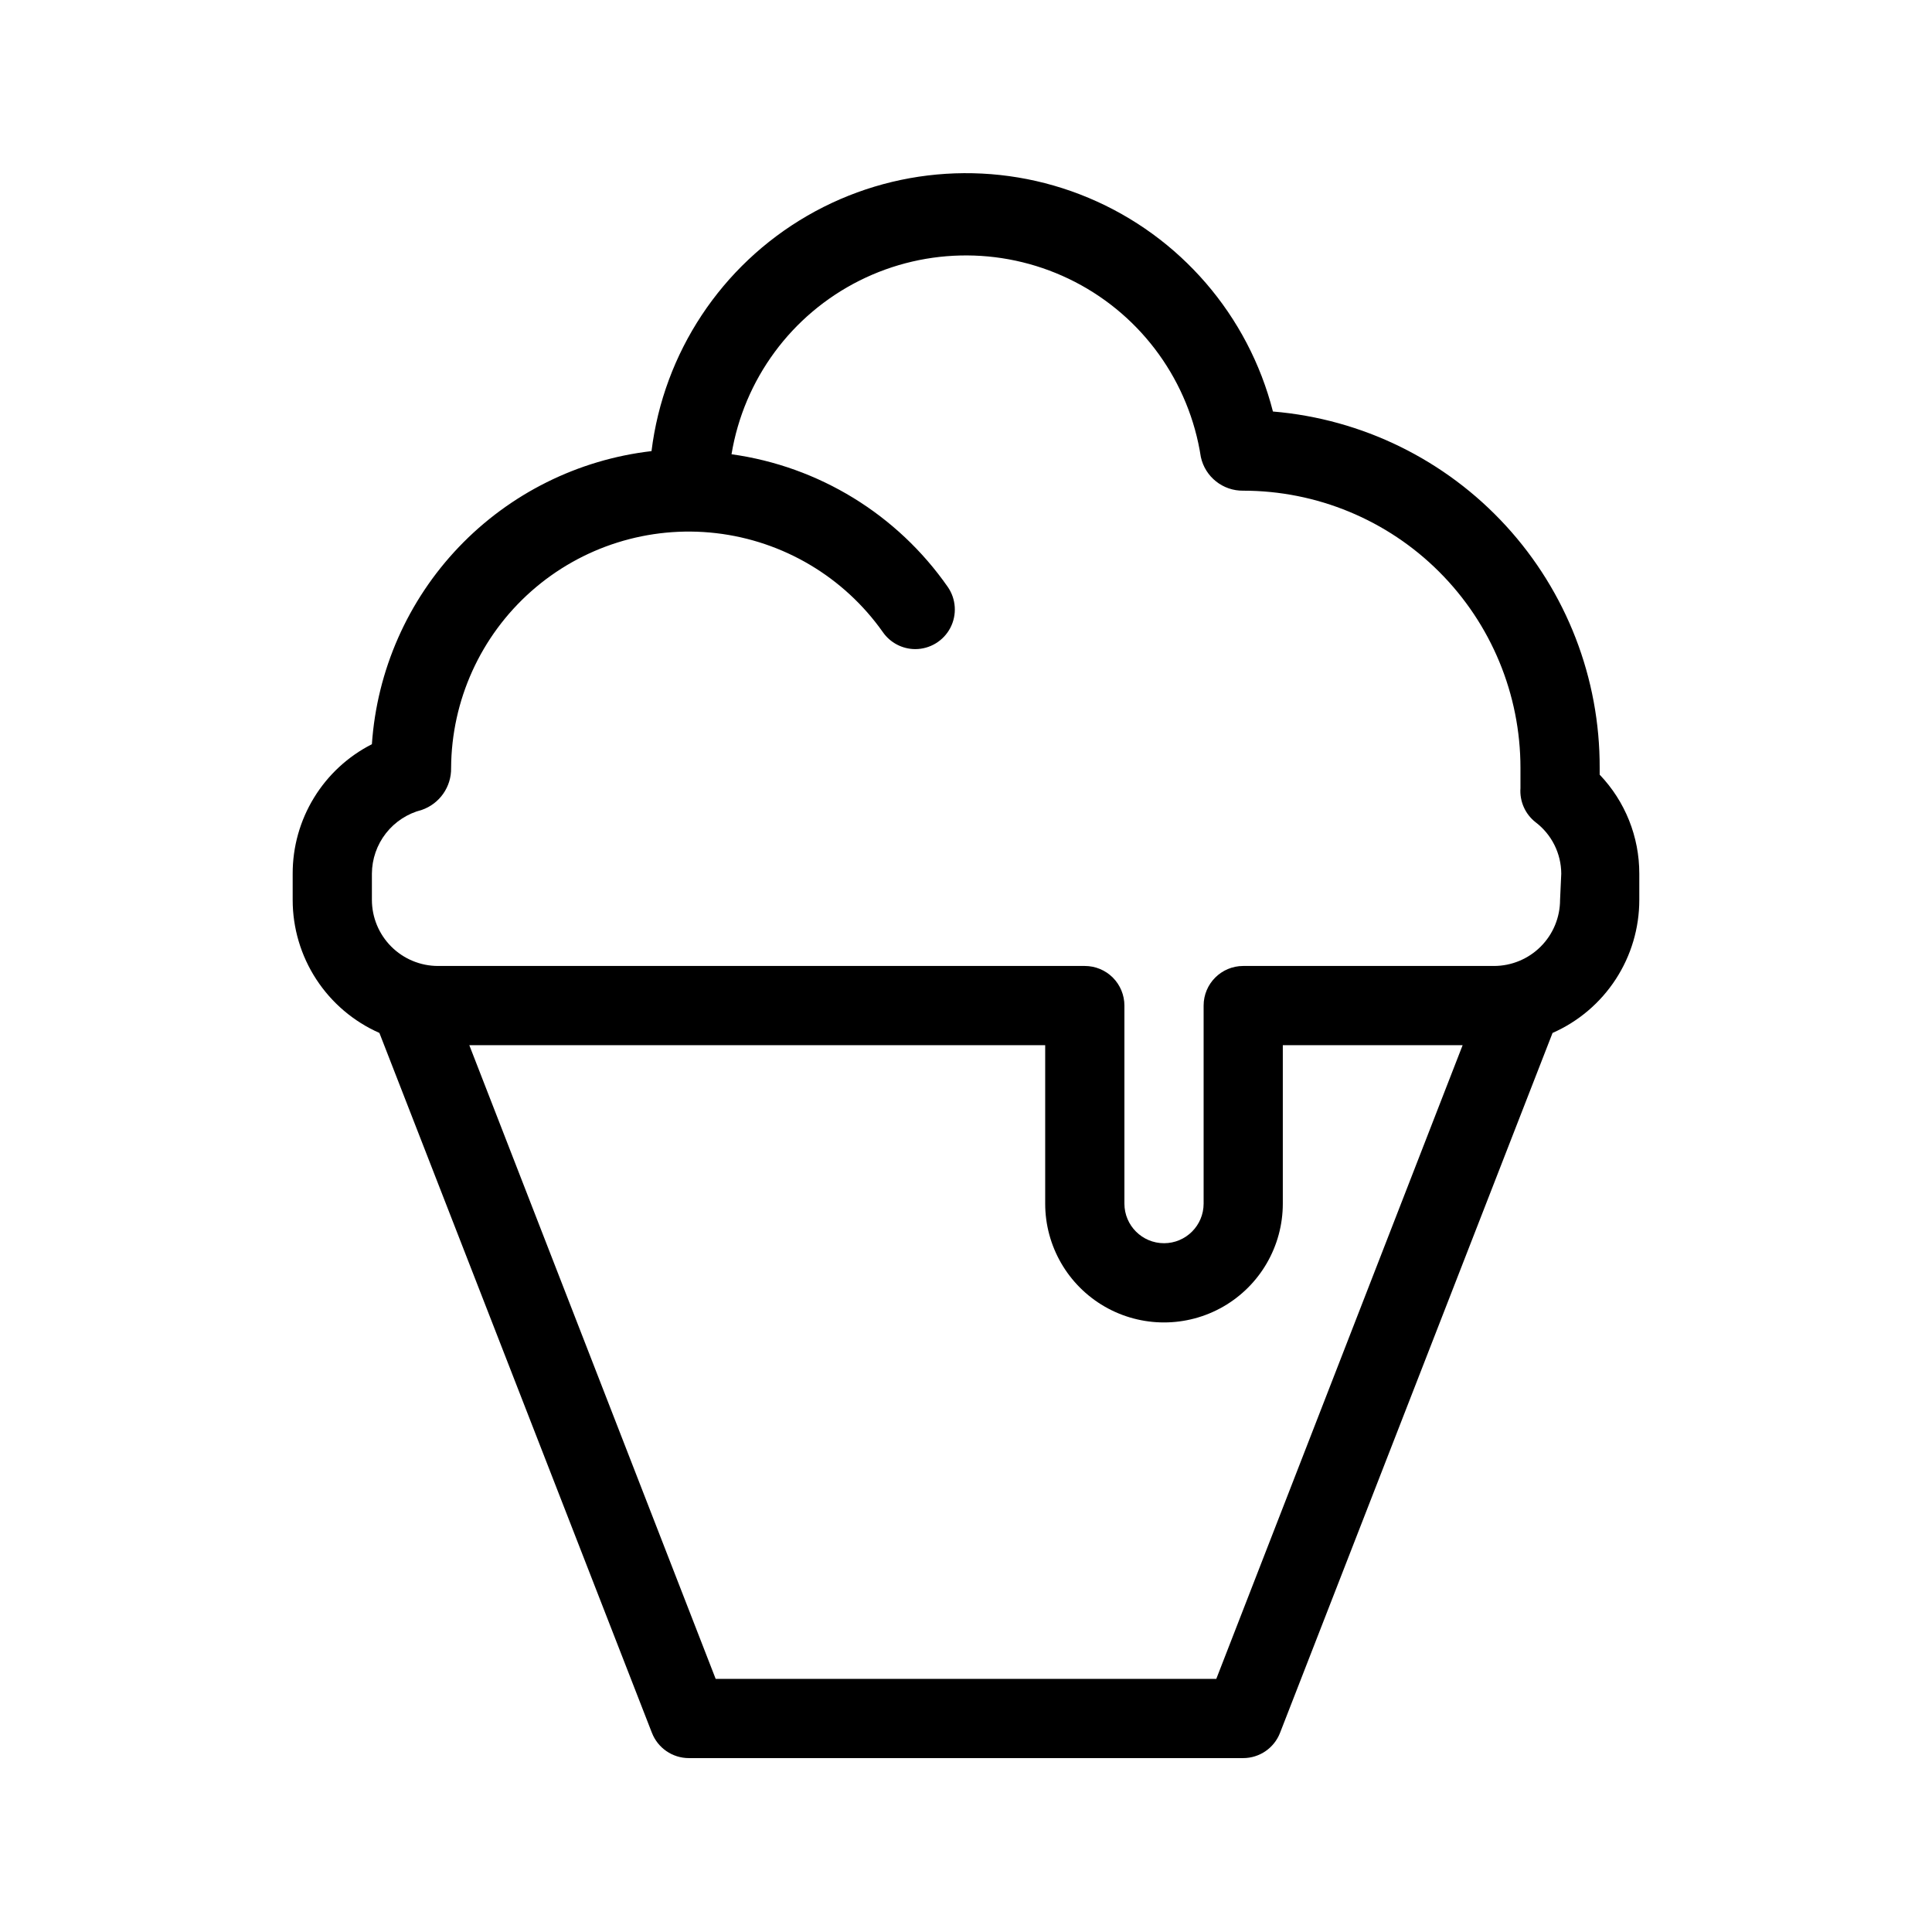 <?xml version="1.0" encoding="UTF-8"?>
<!-- Uploaded to: SVG Repo, www.svgrepo.com, Generator: SVG Repo Mixer Tools -->
<svg fill="#000000" width="800px" height="800px" version="1.1" viewBox="144 144 512 512" xmlns="http://www.w3.org/2000/svg">
 <path d="m567.93 349.3v-1.781c0.086-23.75-8.781-46.656-24.828-64.16-16.047-17.508-38.098-28.328-61.762-30.305-6.516-25.477-24.59-46.426-48.828-56.609-24.242-10.184-51.855-8.426-74.609 4.754-22.754 13.18-38.02 36.254-41.246 62.352-19.477 2.258-37.551 11.262-51.086 25.445-13.531 14.188-21.676 32.664-23.016 52.227-6.332 3.219-11.645 8.133-15.348 14.191-3.707 6.059-5.66 13.027-5.644 20.129v6.926c-0.004 7.477 2.168 14.789 6.25 21.051 4.082 6.262 9.895 11.203 16.734 14.219l72.211 185.46h0.004c1.559 4.035 5.434 6.703 9.762 6.715h146.95c4.324-0.012 8.203-2.68 9.758-6.715l72.211-185.46h0.004c6.84-3.016 12.656-7.957 16.734-14.219 4.082-6.262 6.254-13.574 6.25-21.051v-6.926c0.02-9.773-3.742-19.176-10.496-26.242zm-101.6 239.62h-132.67l-65.285-167.93h152.61v41.984c0 11.246 6 21.645 15.742 27.27 9.742 5.621 21.746 5.621 31.488 0 9.742-5.625 15.742-16.023 15.742-27.27v-41.984h47.652zm91.105-206.46c0 4.648-1.844 9.109-5.133 12.395-3.285 3.289-7.746 5.137-12.395 5.137h-66.438c-5.797 0-10.496 4.699-10.496 10.496v52.48c0 5.797-4.699 10.496-10.496 10.496s-10.496-4.699-10.496-10.496v-52.48c0-2.785-1.109-5.453-3.074-7.422-1.969-1.969-4.641-3.074-7.422-3.074h-171.4c-4.648 0-9.105-1.848-12.395-5.137-3.285-3.285-5.133-7.746-5.133-12.395v-6.926c0.02-3.883 1.332-7.652 3.723-10.711 2.394-3.059 5.738-5.234 9.5-6.188 4.727-1.637 7.863-6.129 7.769-11.125 0.098-17.906 7.809-34.922 21.211-46.797 13.402-11.871 31.223-17.48 49.008-15.422 17.785 2.062 33.855 11.594 44.188 26.215 1.957 2.824 5.172 4.508 8.605 4.516 3.902-0.008 7.481-2.18 9.289-5.637 1.805-3.461 1.543-7.637-0.68-10.844-13.375-19.191-34.145-31.934-57.309-35.16 3.289-19.875 15.887-36.973 33.891-46.004s39.242-8.906 57.141 0.336c17.895 9.246 30.289 26.492 33.344 46.402 1.148 5.266 5.844 8.996 11.234 8.922 19.484 0 38.172 7.738 51.949 21.52 13.781 13.777 21.52 32.465 21.52 51.953v5.352c-0.254 3.484 1.242 6.871 3.988 9.027 4.277 3.238 6.801 8.281 6.824 13.645z"/>
</svg>